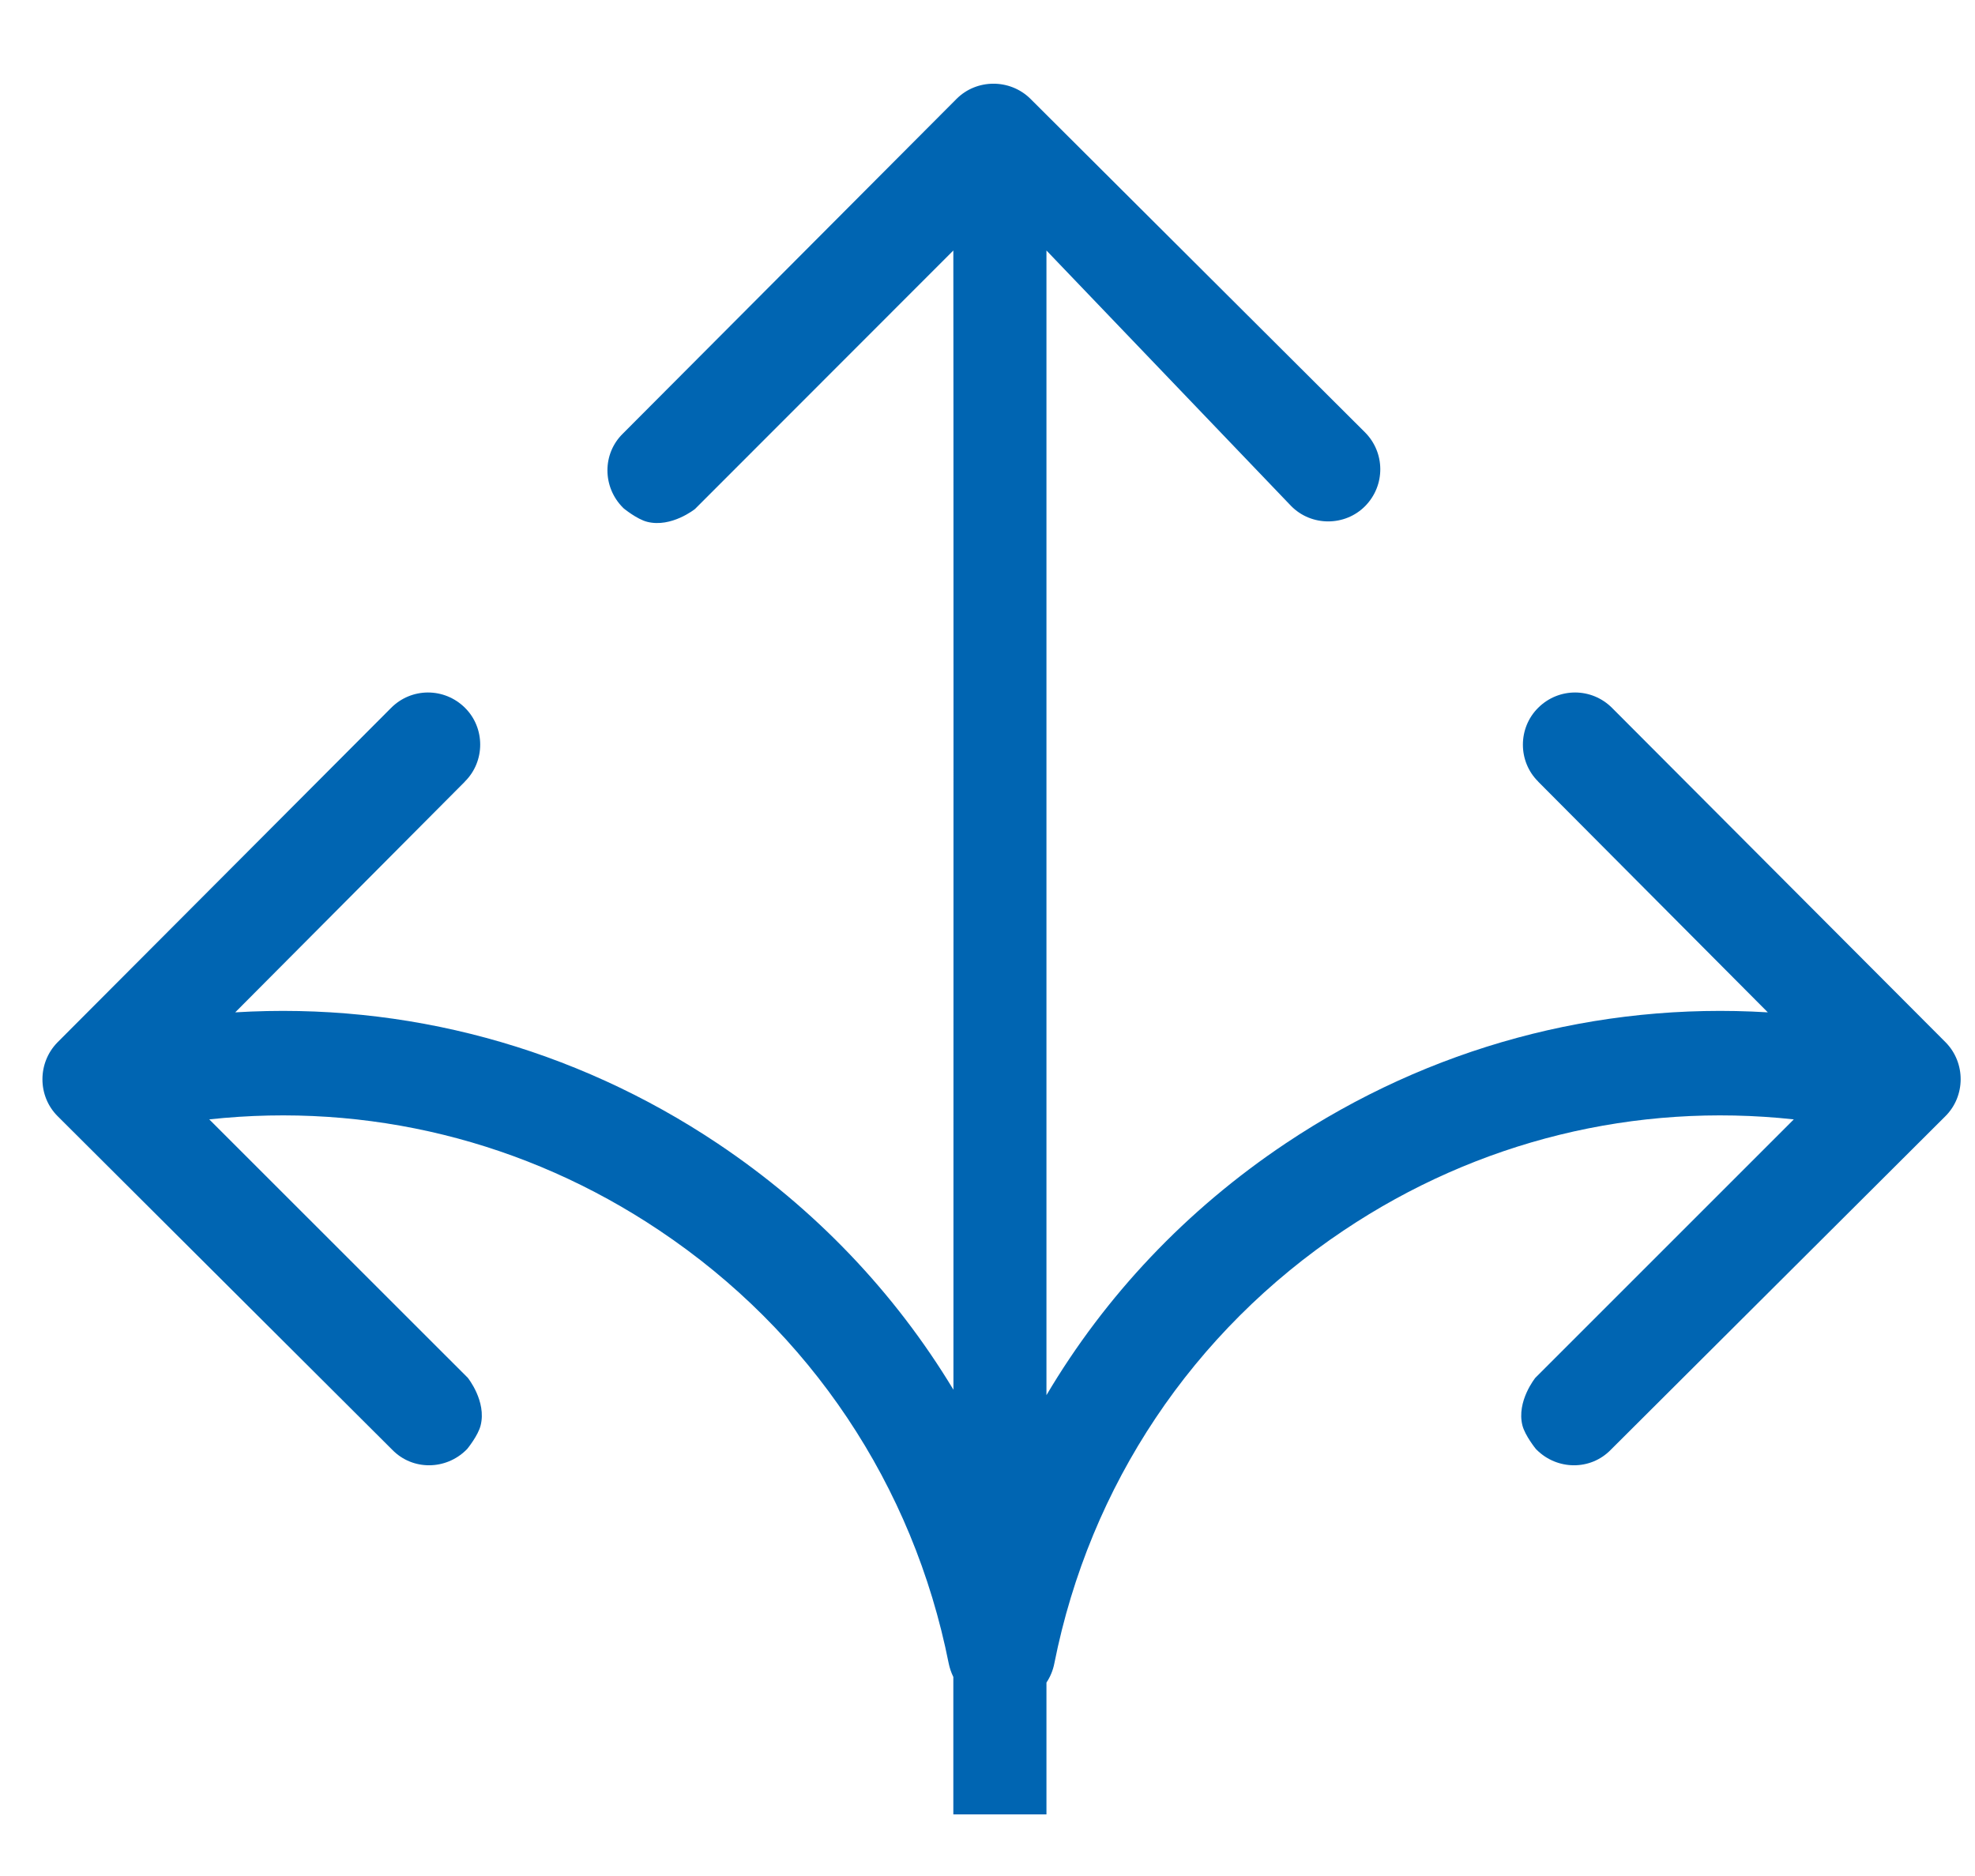 <svg width="20" height="19" viewBox="0 0 20 19" fill="none" xmlns="http://www.w3.org/2000/svg">
<path d="M9.654 2.537L7.038 5.155C7.038 5.155 6.799 5.347 6.554 5.285C6.45 5.259 6.316 5.149 6.316 5.149L6.307 5.14C6.102 4.934 6.096 4.597 6.309 4.39L9.685 1.003C9.889 0.797 10.227 0.796 10.434 1L13.82 4.376C14.029 4.583 14.03 4.917 13.824 5.126C13.62 5.332 13.28 5.333 13.075 5.125L13.075 5.125L10.597 2.537V14.13C11.194 13.121 12.015 12.252 13.018 11.581C14.477 10.605 16.179 10.148 17.902 10.253L15.577 7.917L15.577 7.916C15.369 7.711 15.371 7.371 15.577 7.168C15.785 6.961 16.119 6.962 16.326 7.171L19.703 10.557C19.907 10.765 19.905 11.102 19.699 11.306L16.312 14.683C16.105 14.896 15.768 14.889 15.562 14.684L15.553 14.675C15.553 14.675 15.444 14.541 15.417 14.437C15.355 14.192 15.548 13.954 15.548 13.954L18.165 11.337C16.562 11.163 14.965 11.552 13.608 12.461C12.078 13.484 11.036 15.042 10.677 16.846C10.663 16.918 10.635 16.984 10.597 17.041V18.376H9.654L9.654 16.984C9.633 16.941 9.617 16.895 9.607 16.846C9.248 15.042 8.206 13.484 6.676 12.461C5.319 11.552 3.723 11.163 2.119 11.337L4.737 13.954C4.737 13.954 4.929 14.192 4.867 14.437C4.841 14.541 4.731 14.675 4.731 14.675L4.722 14.684C4.516 14.889 4.179 14.896 3.972 14.683L0.585 11.306C0.379 11.102 0.378 10.765 0.582 10.557L3.959 7.171C4.165 6.962 4.499 6.961 4.708 7.168C4.914 7.371 4.915 7.711 4.707 7.916L4.707 7.917L2.382 10.253C4.105 10.148 5.807 10.605 7.267 11.581C8.251 12.239 9.06 13.089 9.655 14.075C9.656 9.763 9.656 3.612 9.654 2.537Z" fill="#0065B2"/>
</svg>
